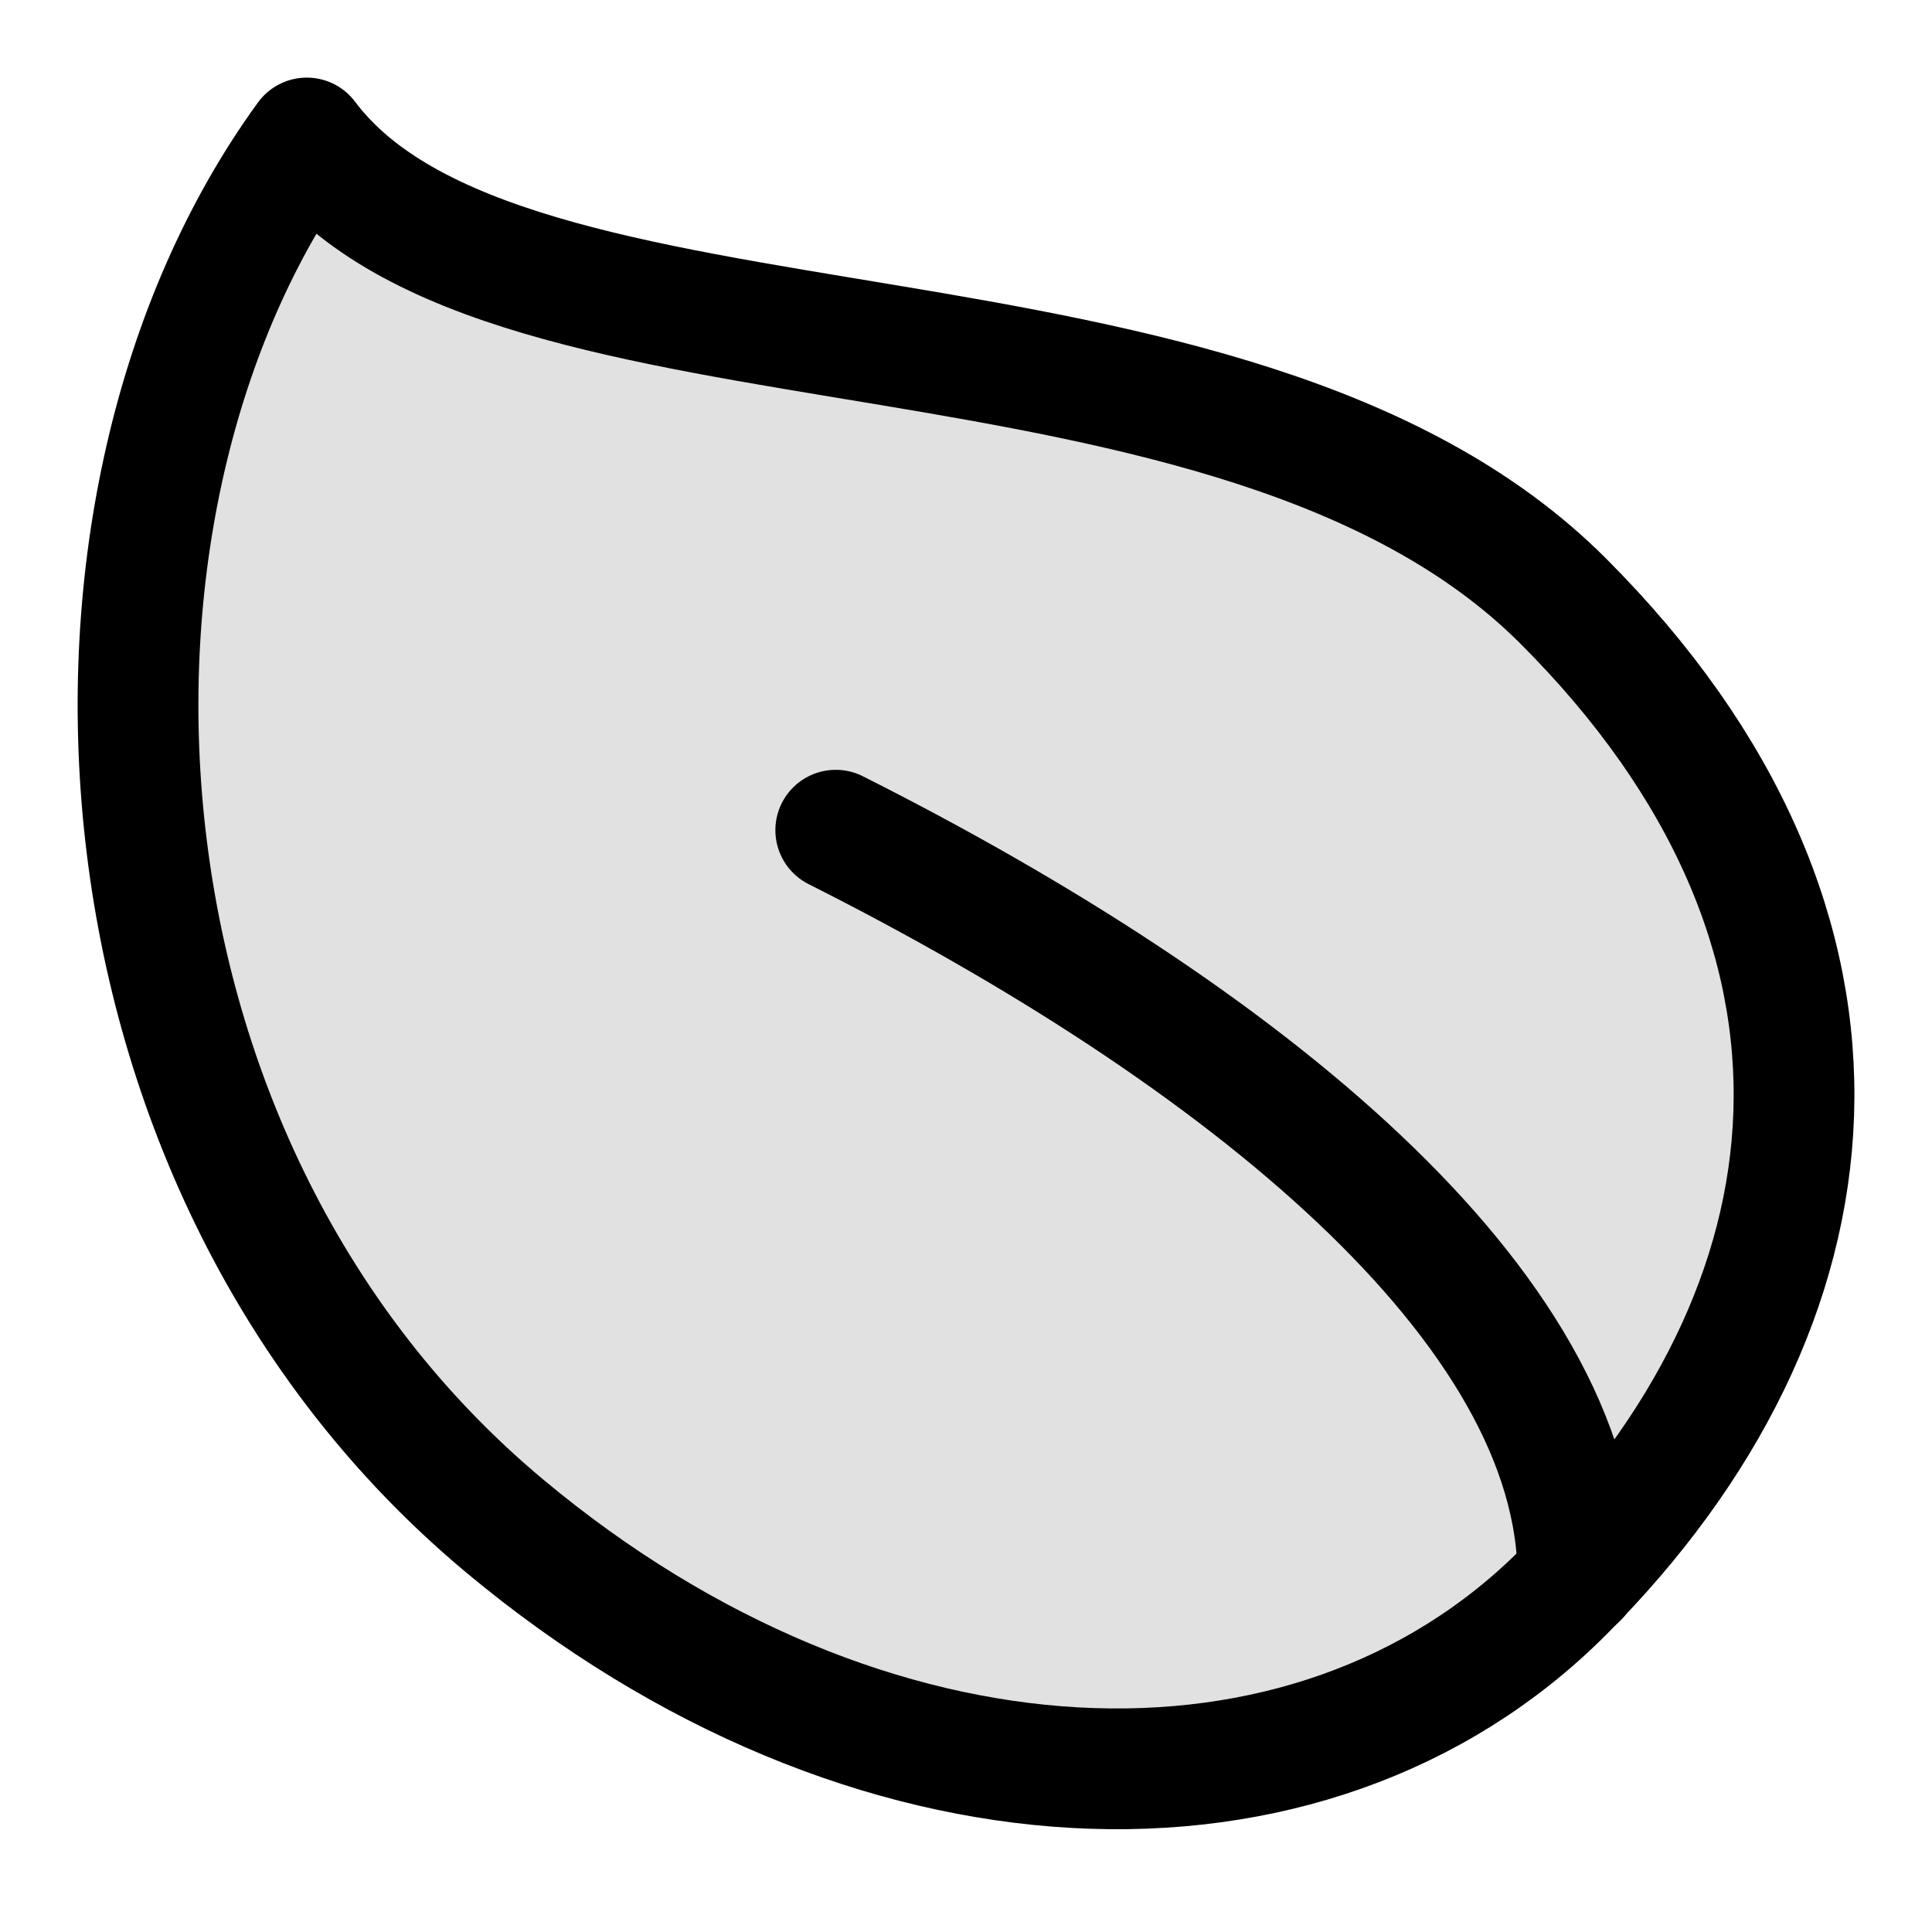 <svg xmlns="http://www.w3.org/2000/svg" fill="none" viewBox="0 0 48 48" height="48" width="48">
<path stroke-linejoin="round" stroke-linecap="round" stroke-width="3" stroke="black" fill-opacity="0.12" fill="black" d="M38.832 14.928C47.048 23.14 45.902 32.496 38.832 39.566C32.538 45.86 21.546 45.422 12.552 37.924C1.846 29.004 1.052 12.464 7.622 3.428C12.552 10 30.622 6.714 38.832 14.928Z"></path>
<path stroke-linejoin="round" stroke-linecap="round" stroke-width="3" stroke="black" d="M20.764 20.626C30.82 25.69 39.204 32.446 39.204 39.196"></path>
</svg>
